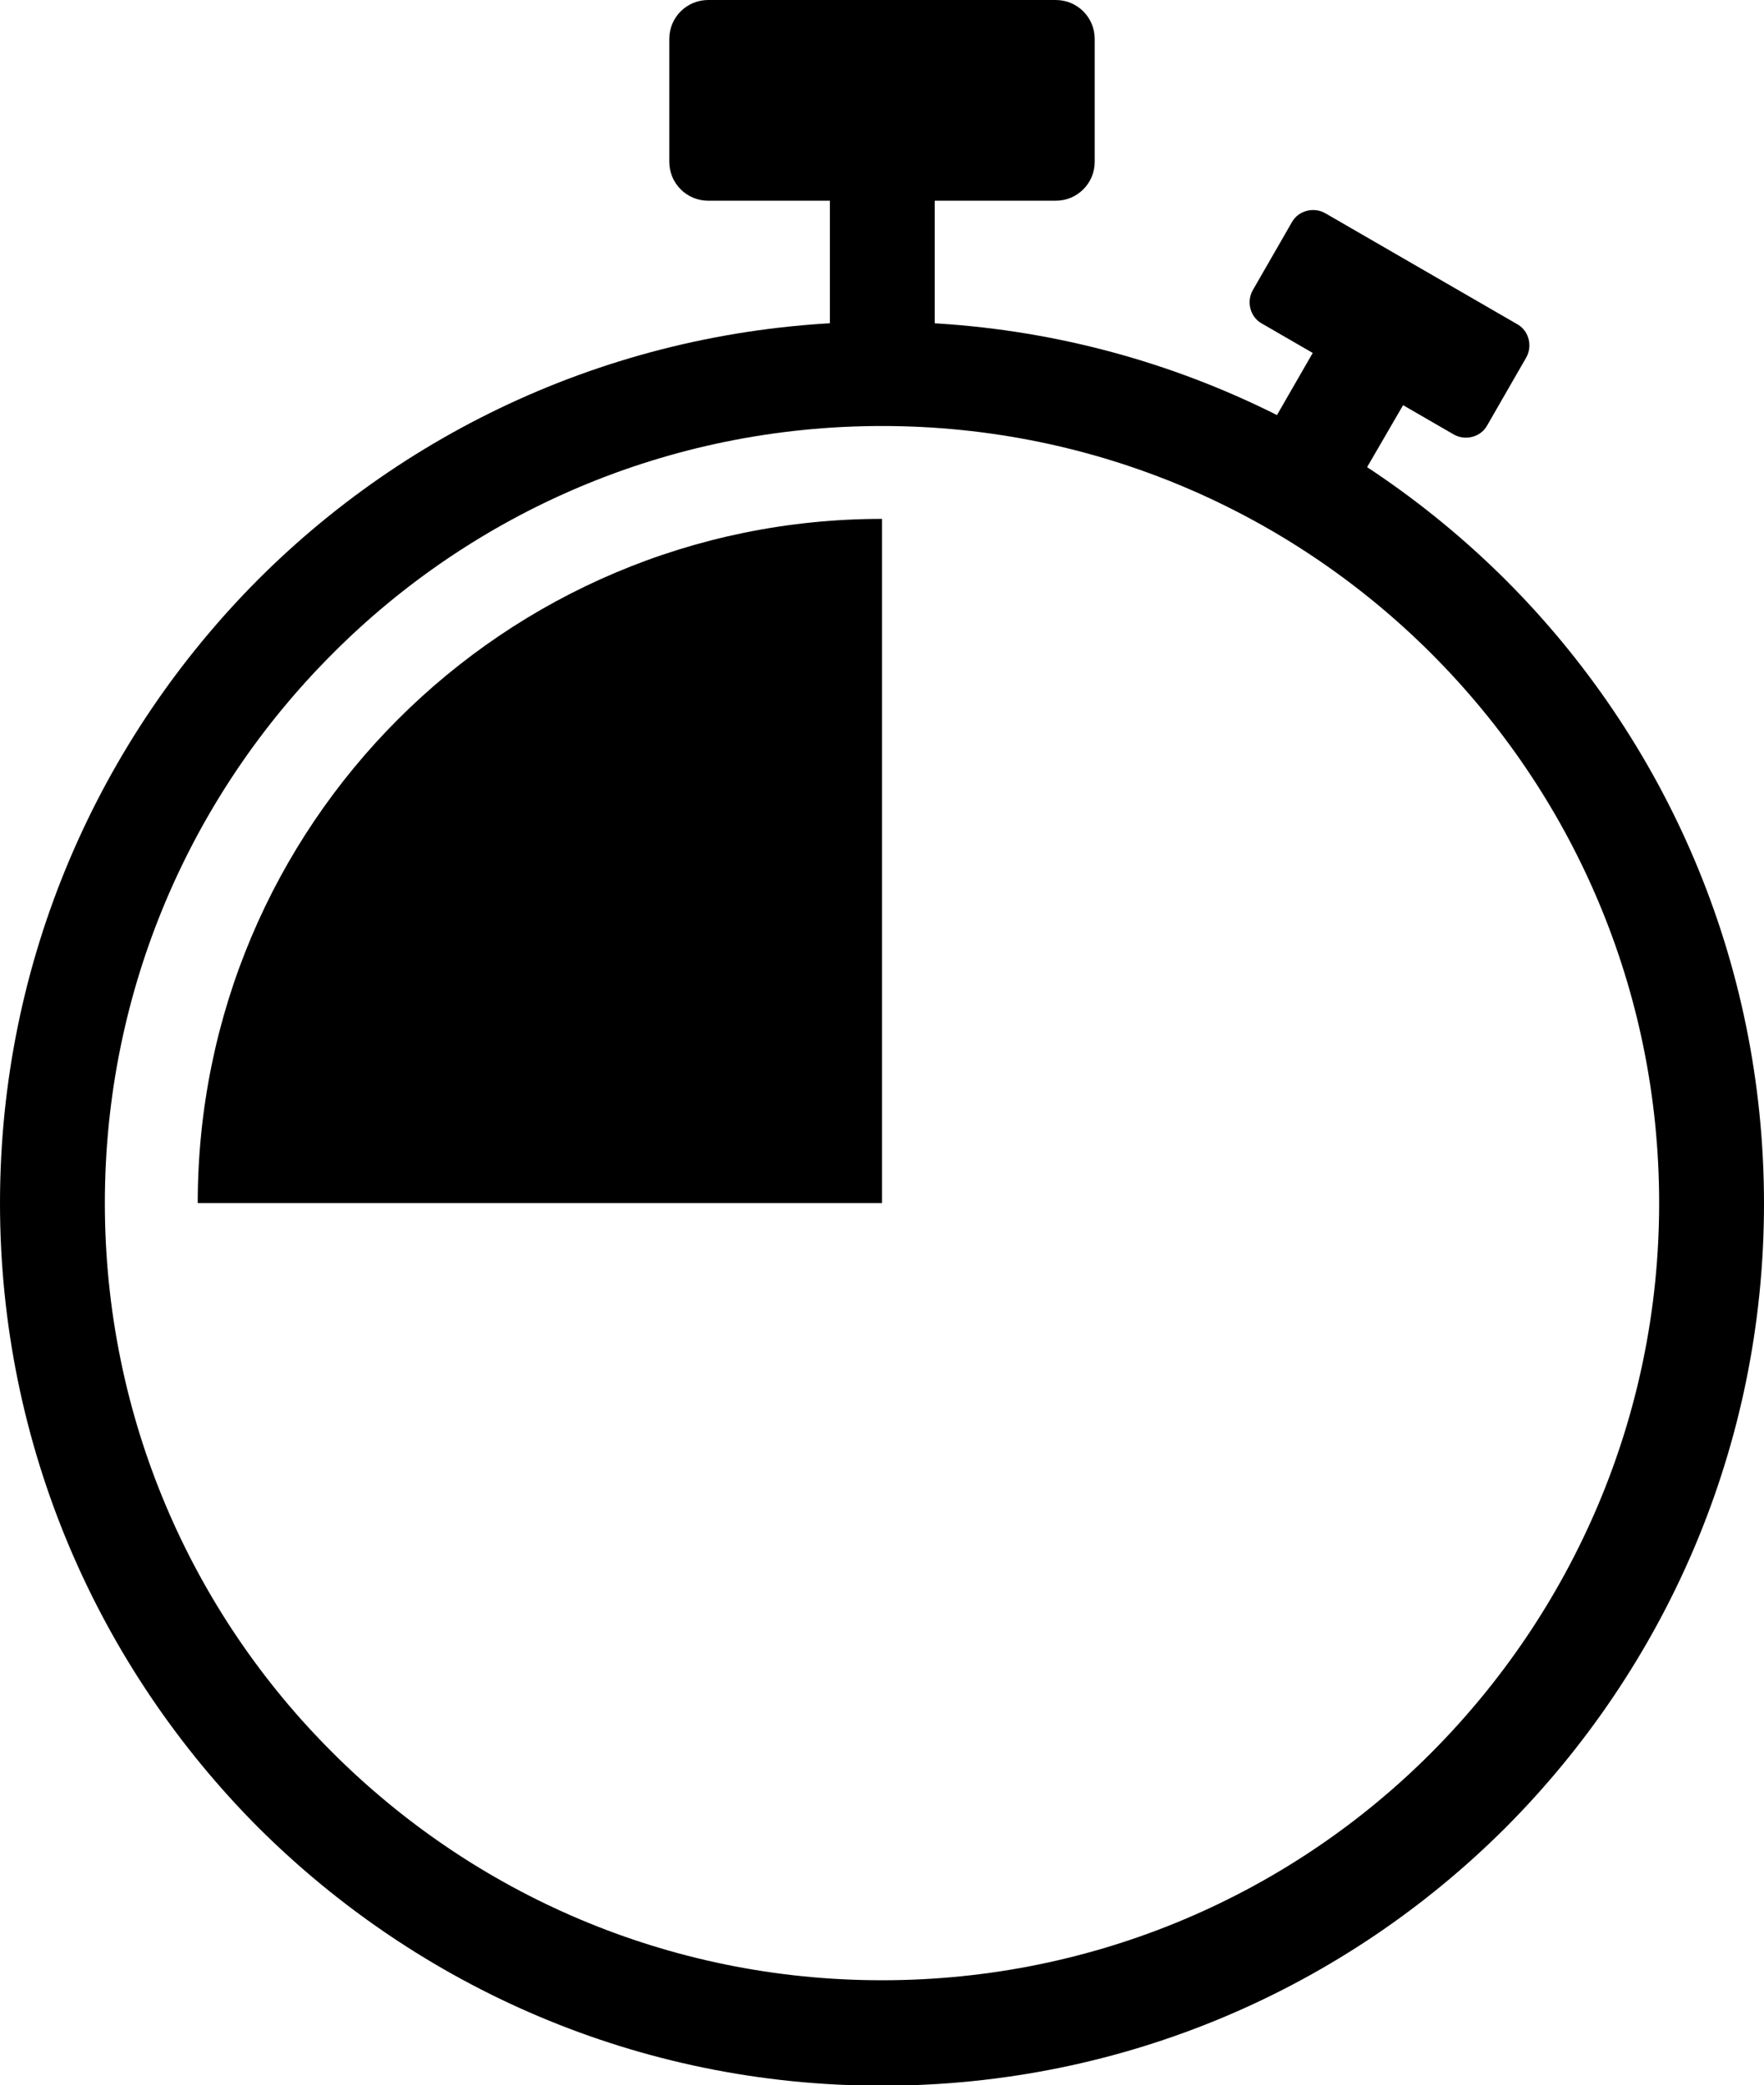 <?xml version="1.0" encoding="utf-8"?>
<!-- Generator: Adobe Illustrator 23.0.1, SVG Export Plug-In . SVG Version: 6.00 Build 0)  -->
<svg version="1.1" id="Layer_1" xmlns="http://www.w3.org/2000/svg" xmlns:xlink="http://www.w3.org/1999/xlink" x="0px" y="0px"
	 viewBox="0 0 29.44 34.8" style="enable-background:new 0 0 29.44 34.8;" xml:space="preserve">
<style type="text/css">
	.st0{fill-rule:evenodd;clip-rule:evenodd;}
</style>
<g>
	<path d="M14.72,5.37c4.06,0,7.74,1.65,10.41,4.31c2.66,2.66,4.31,6.34,4.31,10.41c0,4.06-1.65,7.74-4.31,10.41
		c-2.66,2.66-6.34,4.31-10.41,4.31s-7.74-1.65-10.41-4.31C1.65,27.83,0,24.15,0,20.08c0-4.06,1.65-7.74,4.31-10.41
		C6.97,7.01,10.65,5.37,14.72,5.37L14.72,5.37z M23.89,10.91c-2.35-2.35-5.59-3.8-9.17-3.8s-6.83,1.45-9.17,3.8
		c-2.35,2.35-3.8,5.59-3.8,9.17c0,3.58,1.45,6.83,3.8,9.17c2.35,2.35,5.59,3.8,9.17,3.8s6.83-1.45,9.17-3.8s3.8-5.59,3.8-9.17
		C27.69,16.5,26.24,13.26,23.89,10.91L23.89,10.91z"/>
	<rect x="13.85" y="2.93" width="1.75" height="3.31"/>
	<path class="st0" d="M11.82,0h5.8c0.36,0,0.65,0.29,0.65,0.65V2.7c0,0.36-0.29,0.65-0.65,0.65h-5.8c-0.36,0-0.65-0.29-0.65-0.65
		V0.65C11.17,0.29,11.46,0,11.82,0L11.82,0z"/>
	<polygon points="20.89,7.66 22.03,5.68 23.54,6.55 22.39,8.53 	"/>
	<path class="st0" d="M22.12,3.56l3.2,1.85c0.2,0.11,0.26,0.37,0.15,0.56L24.82,7.1c-0.11,0.2-0.37,0.26-0.56,0.15l-3.2-1.85
		c-0.2-0.11-0.26-0.37-0.15-0.56l0.65-1.13C21.67,3.51,21.93,3.45,22.12,3.56L22.12,3.56z"/>
	<path class="st0" d="M3.3,20.08c0-6.31,5.11-11.42,11.42-11.42v11.42"/>
</g>
</svg>
